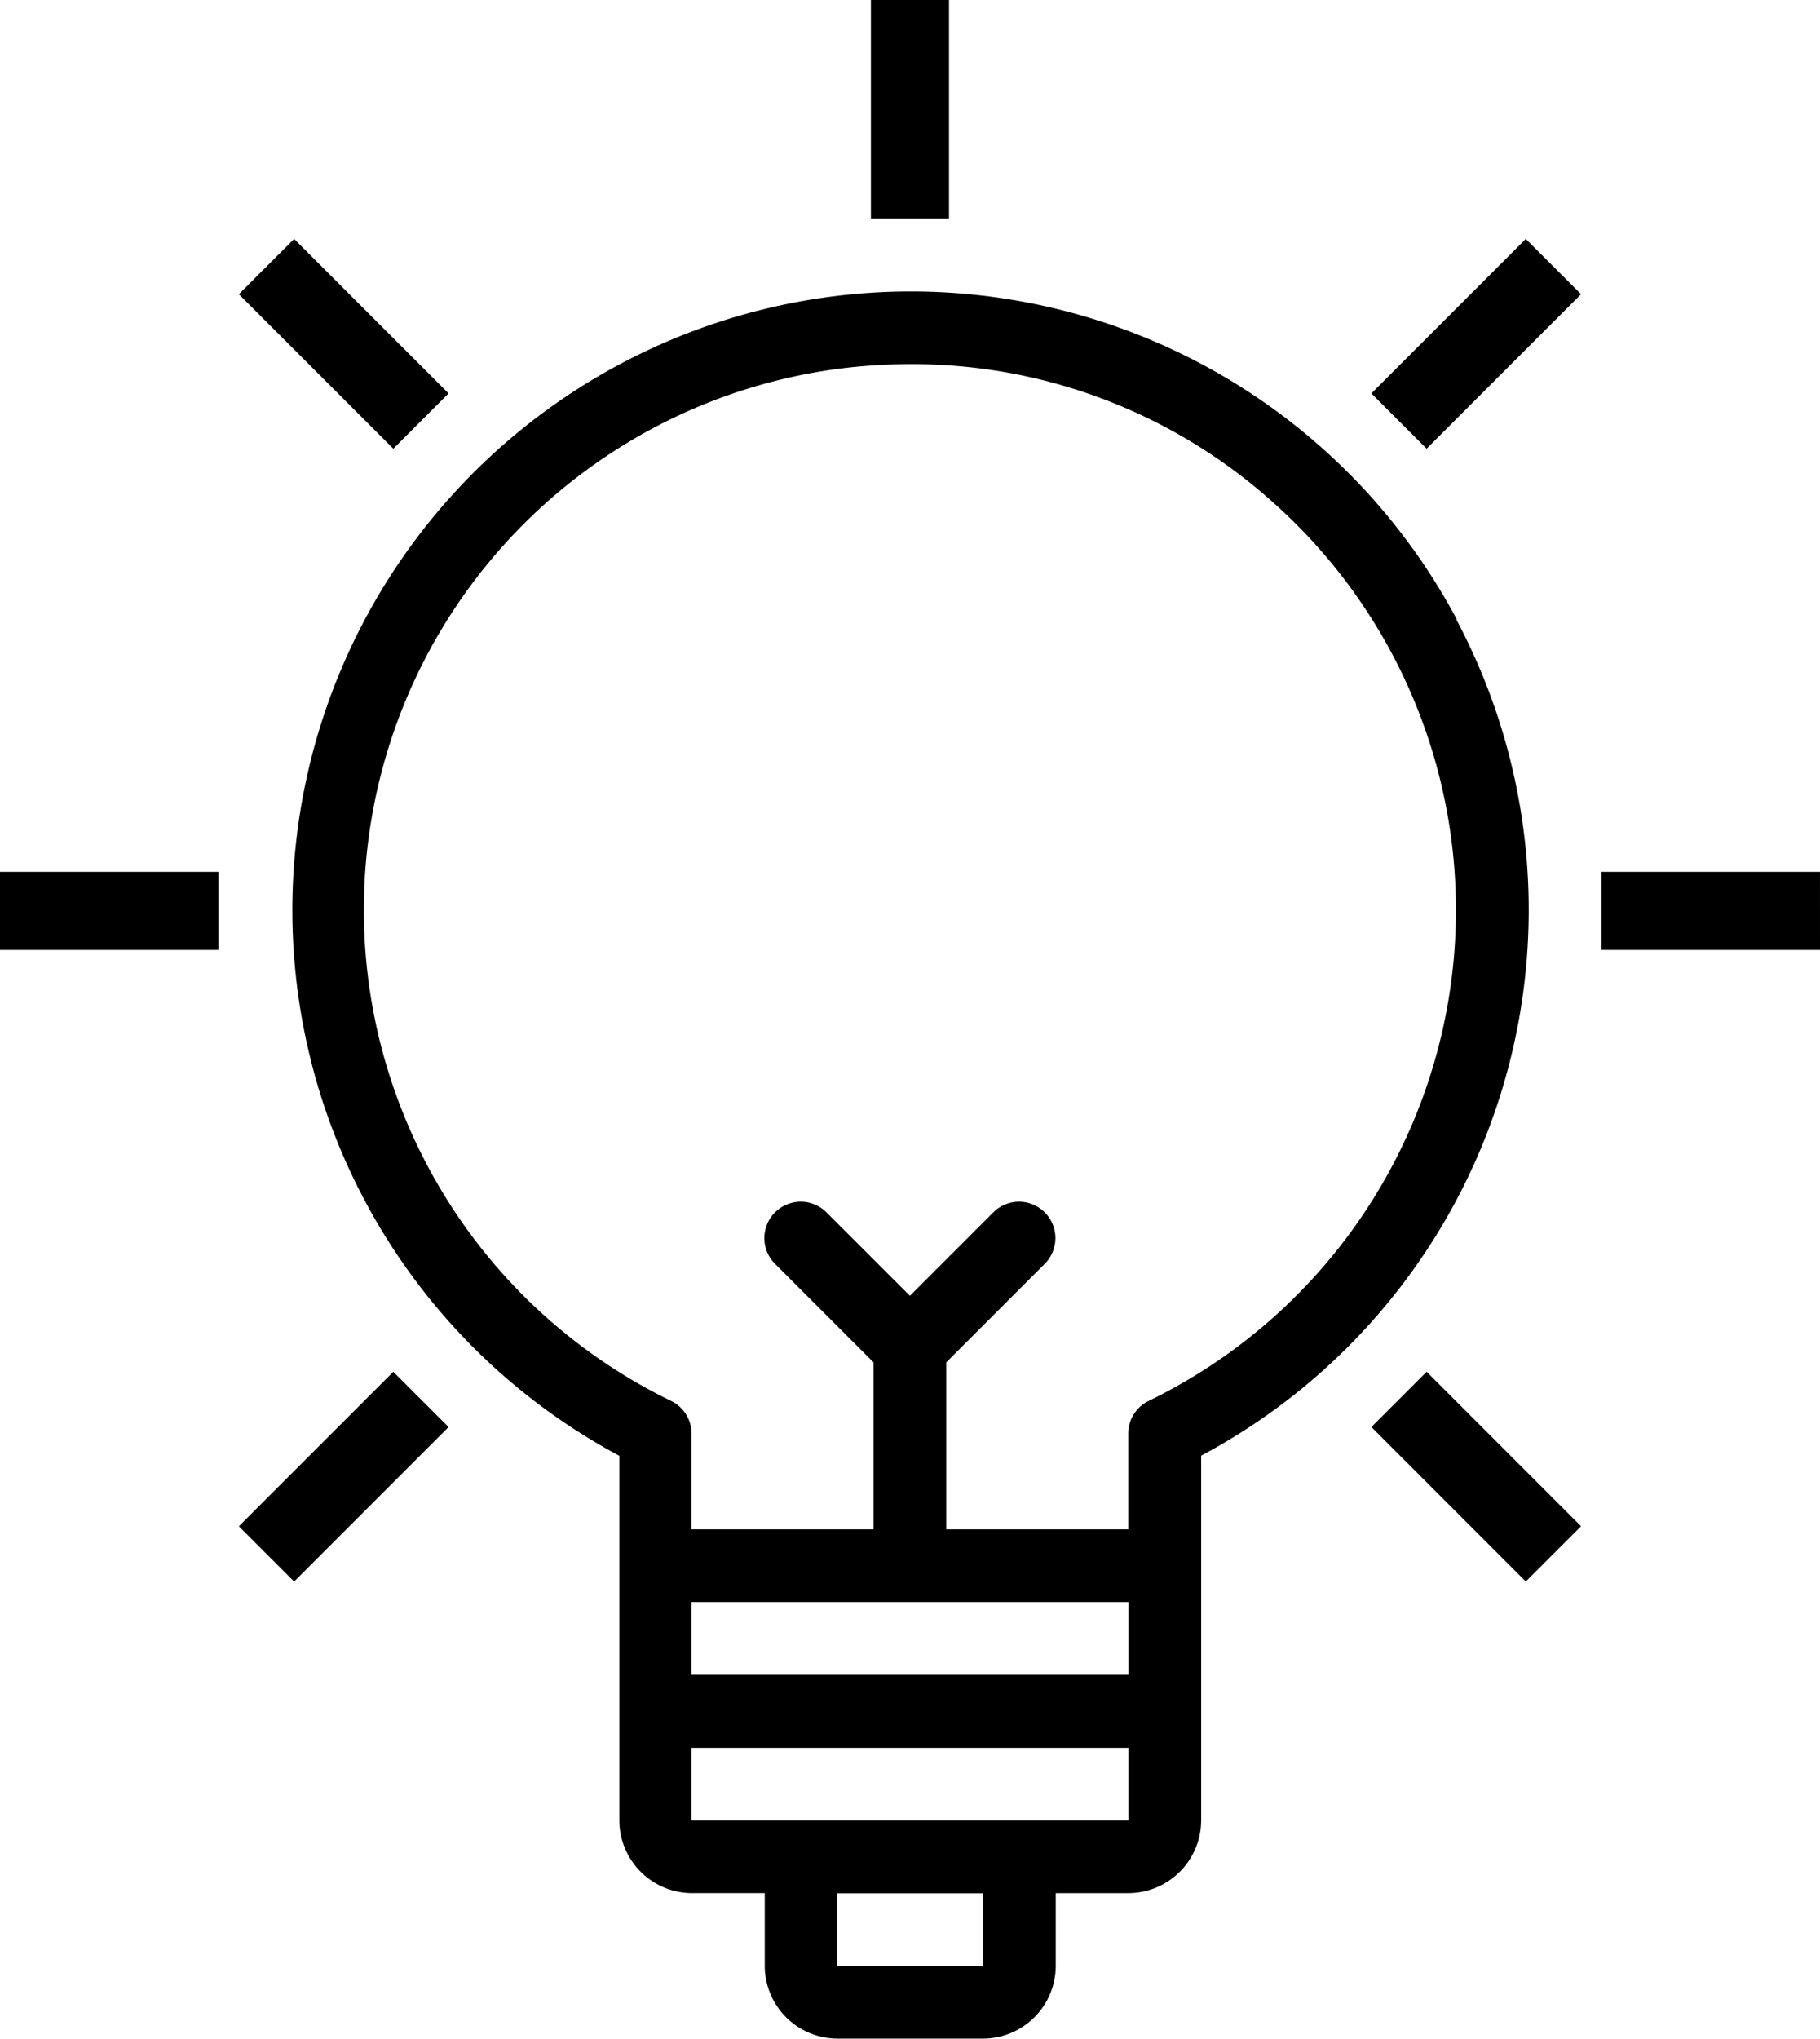 <svg xmlns="http://www.w3.org/2000/svg" width="85.104" height="95.316" viewBox="0 0 85.104 95.316">
  <path id="Path_3980" data-name="Path 3980" d="M475.019,377.77h-10.21v-3.652h10.21Zm74.893-3.652H539.7v3.652h10.213Zm-11.172-27-2.584-2.584-7.22,7.221,2.583,2.584Zm-52.955,4.637-7.223-7.221-2.584,2.584,7.223,7.221Zm52.955,52.957-7.221-7.223-2.583,2.584,7.22,7.222Zm-52.955-4.638-2.584-2.584-7.223,7.223,2.584,2.584Zm23.4-66.712h-3.652v10.213h3.652Zm0,0h-3.652v10.213h3.652Zm23.716,28.95a28.908,28.908,0,0,1-11.925,39.1v17.05a3.409,3.409,0,0,1-3.4,3.4h-3.4v3.4a3.407,3.407,0,0,1-3.4,3.4h-6.807a3.407,3.407,0,0,1-3.4-3.4v-3.4h-3.4a3.409,3.409,0,0,1-3.4-3.4V401.417a28.921,28.921,0,1,1,39.159-39.1Zm-35.754,45.942v3.4h20.425v-3.4Zm13.617,13.617h-6.809v3.4h6.81Zm6.807-3.4v-3.4H497.148v3.4h20.425Zm.956-19.622a25.508,25.508,0,0,0,5.854-41.961,25.236,25.236,0,0,0-16.987-6.5,26.913,26.913,0,0,0-2.961.165,25.515,25.515,0,0,0-8.243,48.3,1.7,1.7,0,0,1,.956,1.529v4.475h8.511v-7.805l-4.608-4.608a1.7,1.7,0,0,1,2.407-2.406l3.9,3.9,3.9-3.9a1.7,1.7,0,0,1,2.406,2.406l-4.608,4.608v7.805h8.511v-4.475a1.7,1.7,0,0,1,.956-1.529Z" transform="translate(-464.809 -333.364)"/>
</svg>
